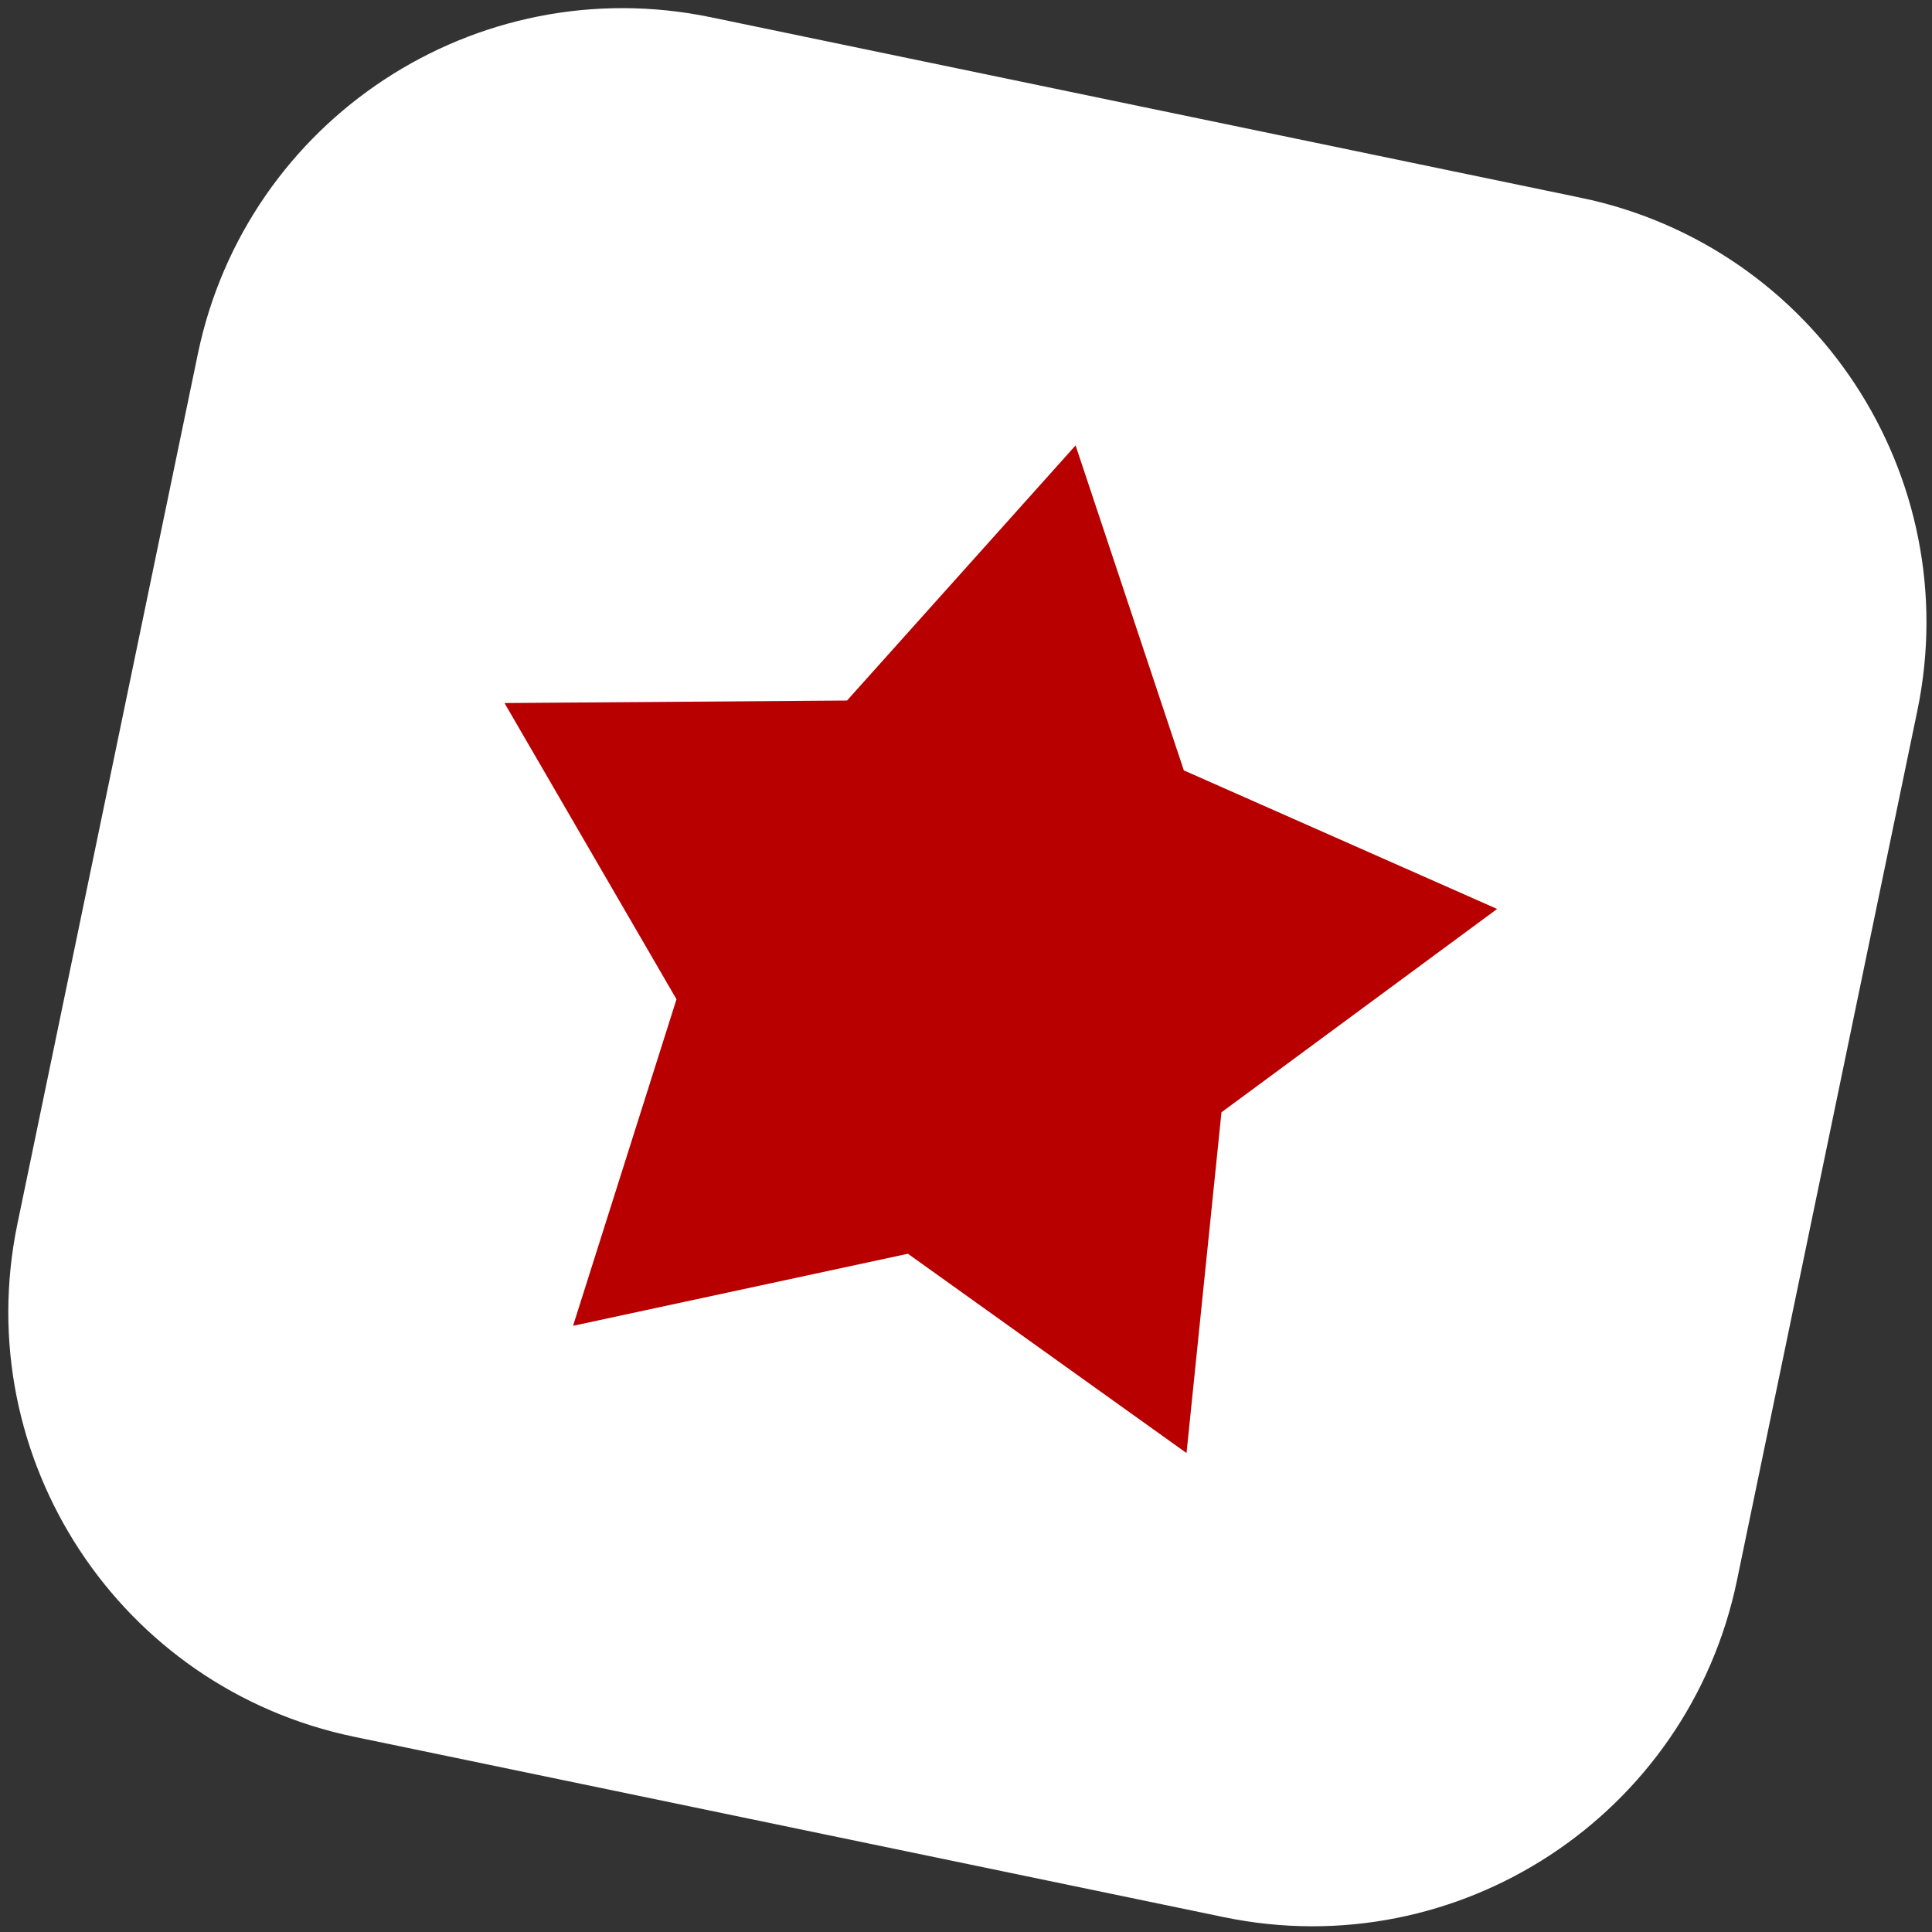 <svg width="64" height="64" fill="none" xmlns="http://www.w3.org/2000/svg"><rect width="100%" height="100%" fill="#333333" stroke="none"/><g clip-path="url(#clip0_2351_2128)"><path d="M52.054 8.018L23.242 2.04C16.28.597 9.466 5.071 8.022 12.032L2.046 40.844c-1.444 6.962 3.029 13.776 9.99 15.22L40.85 62.04c6.961 1.444 13.776-3.029 15.22-9.99l5.976-28.813c1.444-6.961-3.03-13.775-9.991-15.22z" fill="#fff"/><path d="M35.63 14.754l3.586 10.766 10.378 4.59-9.131 6.736-1.158 11.288-9.229-6.602-11.093 2.387 3.427-10.817-5.698-9.813 11.347-.083 7.572-8.452z" fill="#B80000"/><path d="M52.054 8.018L23.242 2.04C16.28.597 9.466 5.071 8.022 12.032L2.046 40.844c-1.444 6.962 3.029 13.776 9.99 15.22L40.85 62.04c6.961 1.444 13.776-3.029 15.22-9.99l5.976-28.813c1.444-6.961-3.03-13.775-9.991-15.22z" stroke="#fff" stroke-width="3"/></g><defs><clipPath id="clip0_2351_2128"><path fill="#fff" transform="translate(0 -.004)" d="M0 0h64v64H0z"/></clipPath></defs></svg>